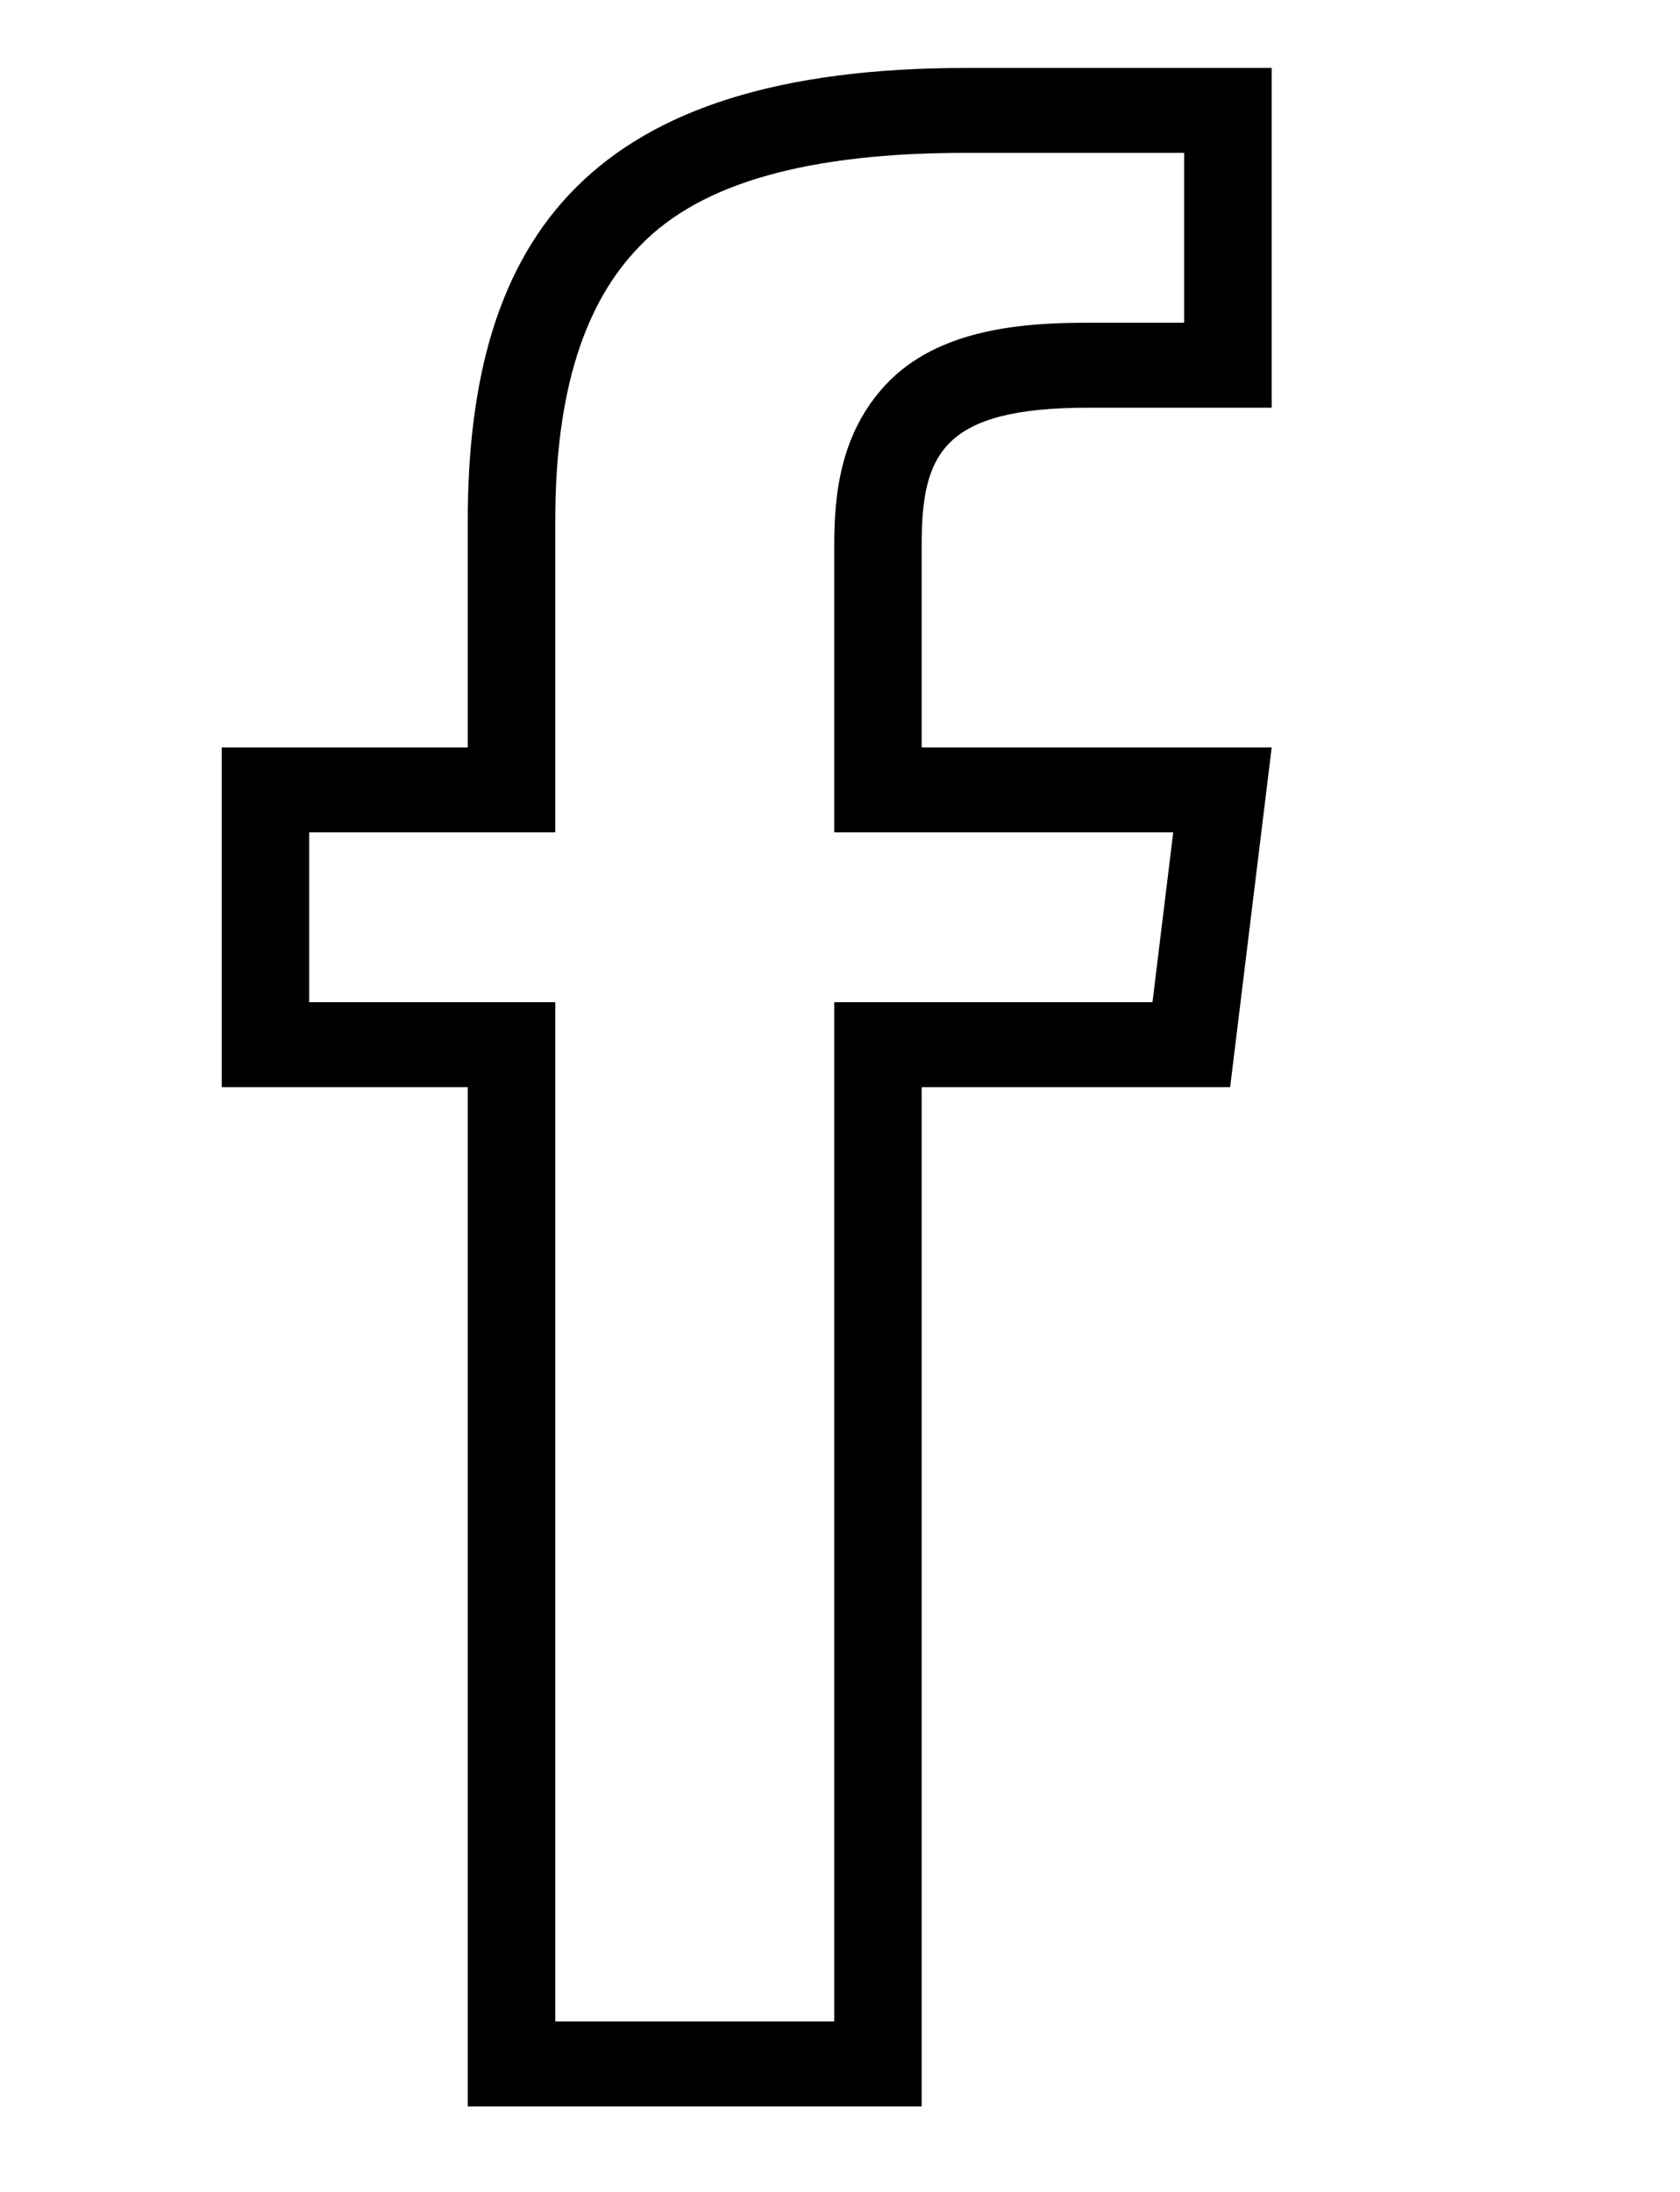 <svg width="23" height="30" viewBox="0 0 23 30" fill="none" xmlns="http://www.w3.org/2000/svg">
<path d="M12.618 10.23V7.461C12.618 6.212 12.903 5.58 14.902 5.58H17.41V0.93H13.225C8.096 0.93 6.404 3.211 6.404 7.127V10.23H3.035V14.88H6.404V28.83H12.618V14.88H16.841L17.41 10.23H12.618ZM15.778 13.717H12.701H11.421V14.843V27.667H7.602V14.843V13.717H6.487H4.233V11.392H6.487H7.602V10.193V7.127C7.602 5.347 8.007 4.134 8.763 3.364C9.601 2.492 11.091 2.092 13.225 2.092H16.212V4.417H14.902C14.004 4.417 12.843 4.497 12.124 5.267C11.518 5.921 11.421 6.728 11.421 7.454V10.186V11.392H12.701H16.062L15.778 13.717Z" fill="black"/>
</svg>
